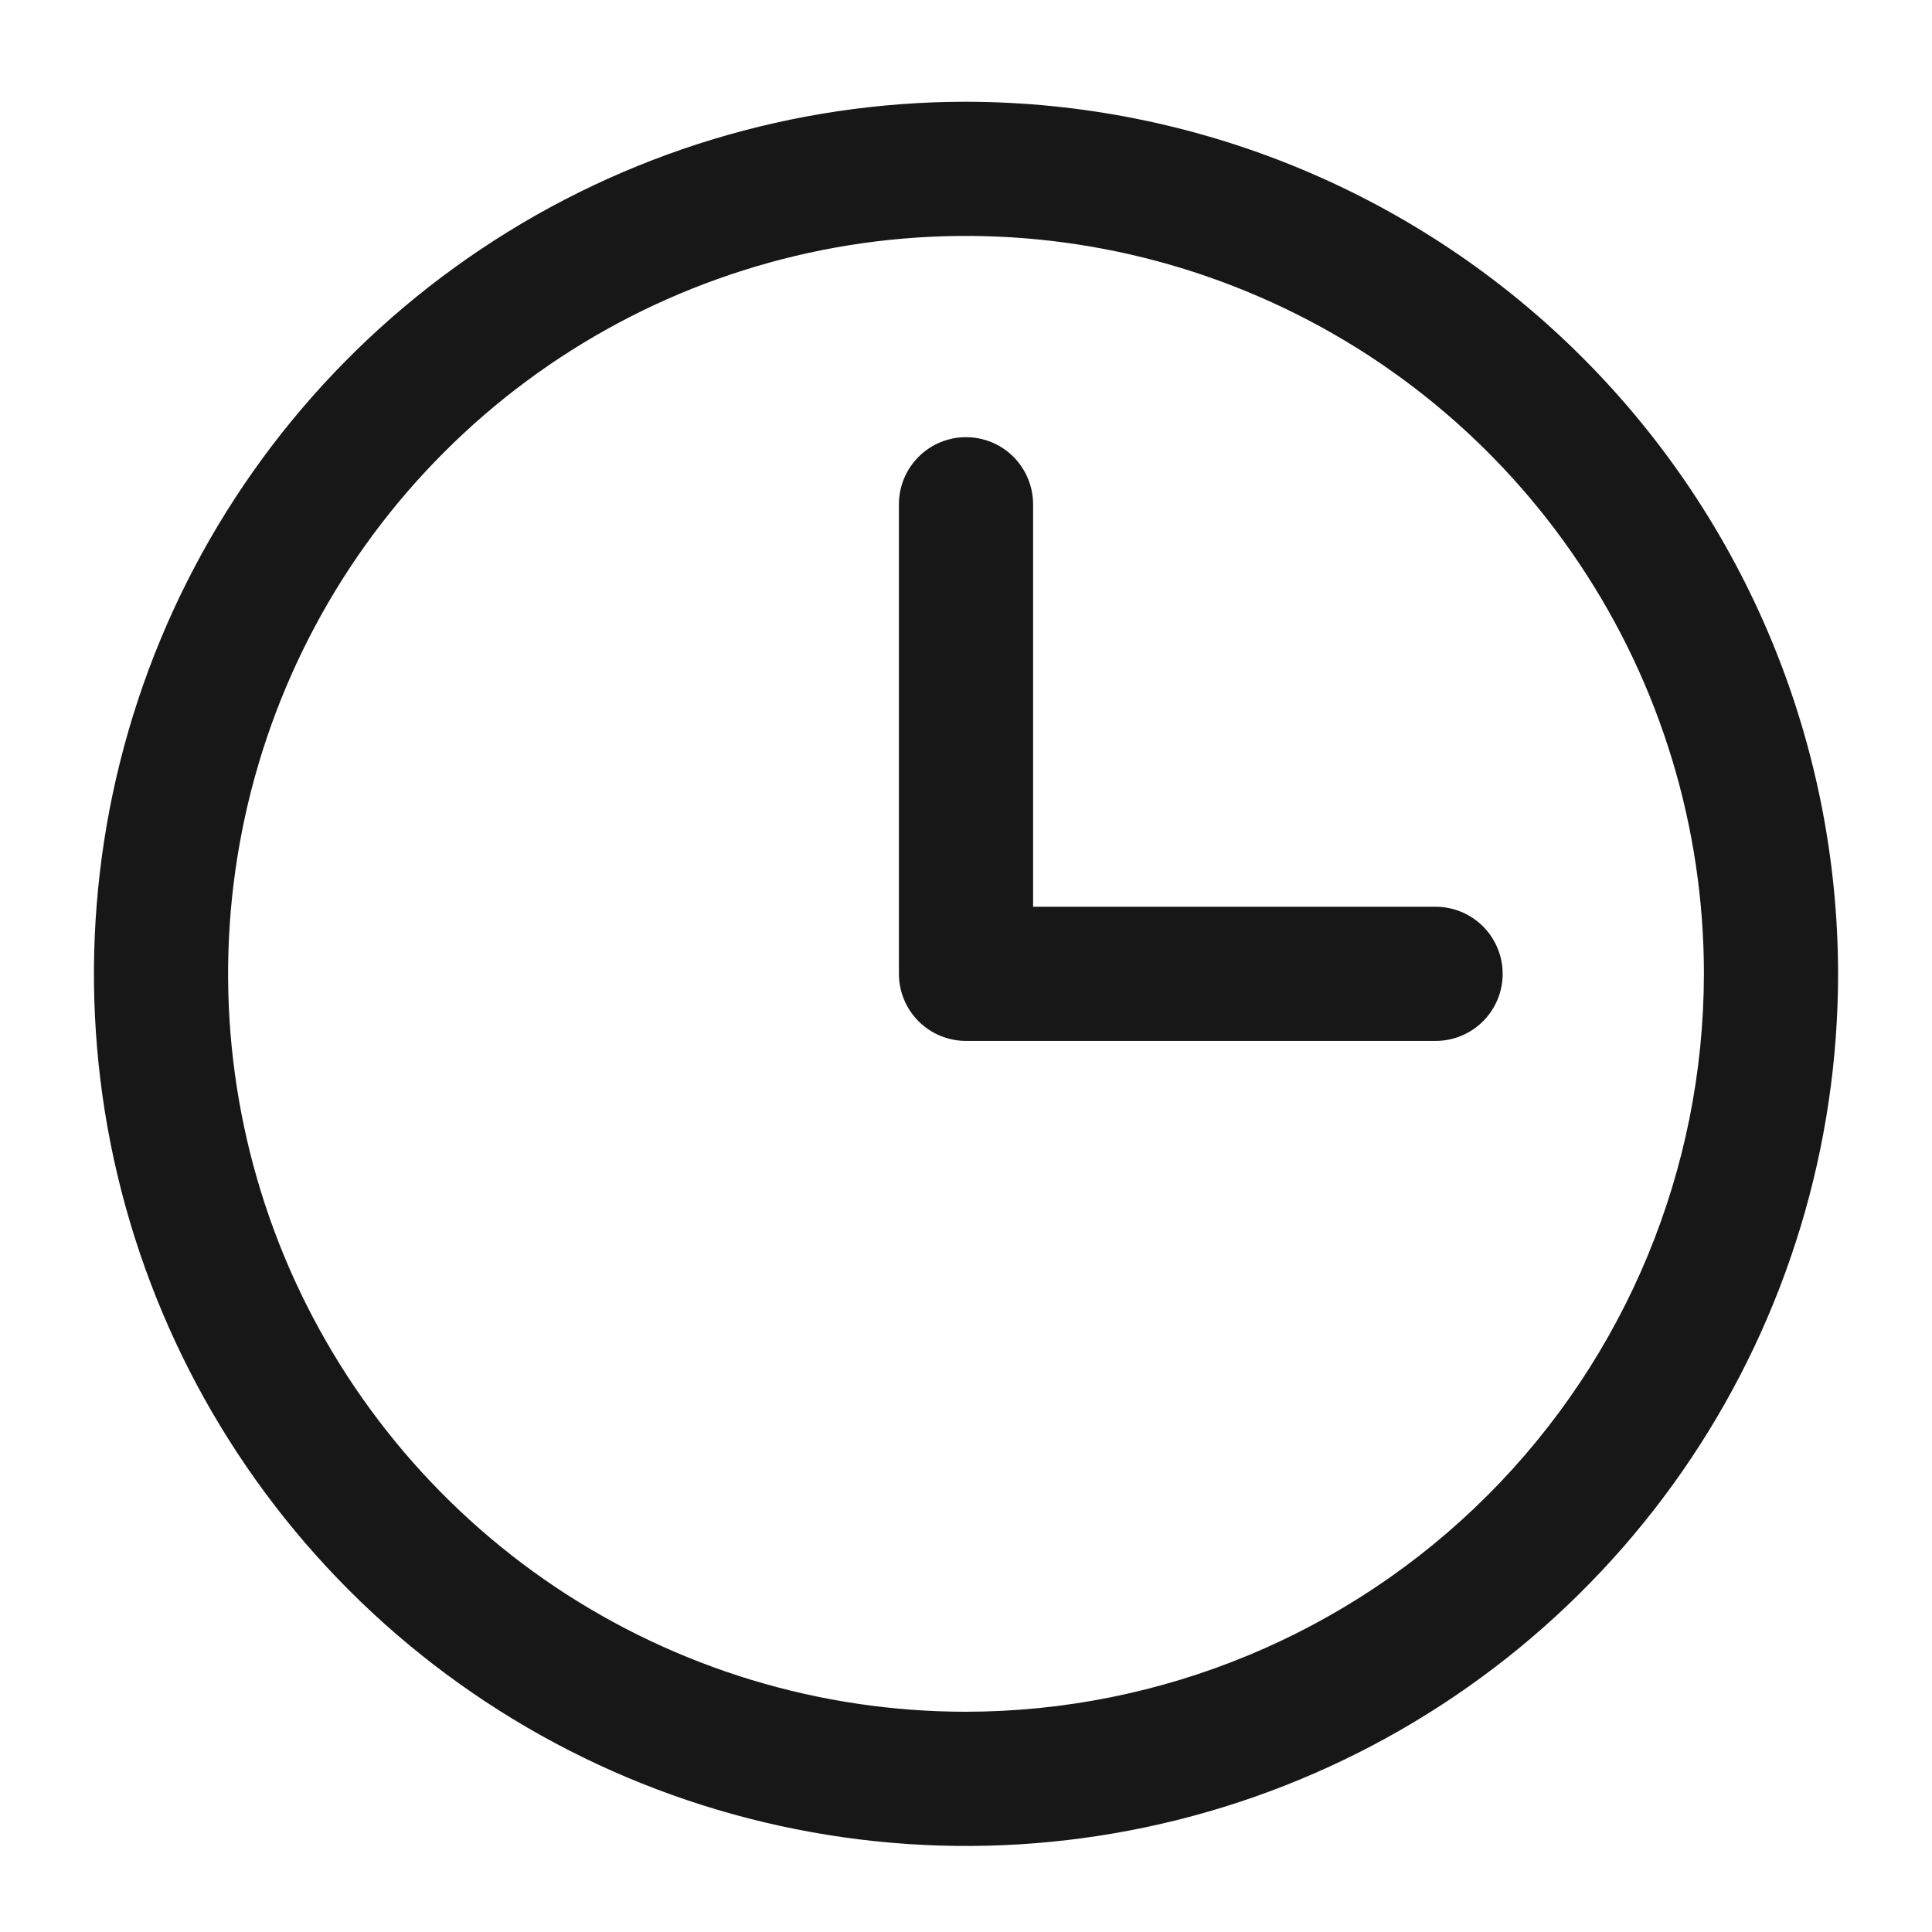 <svg width="18" height="18" viewBox="0 0 18 18" fill="none" xmlns="http://www.w3.org/2000/svg">
<path d="M9 0.948C7.393 0.948 5.822 1.425 4.486 2.318C3.15 3.21 2.108 4.479 1.493 5.964C0.879 7.449 0.718 9.082 1.031 10.658C1.345 12.234 2.118 13.682 3.255 14.819C4.391 15.955 5.839 16.729 7.415 17.042C8.991 17.356 10.625 17.195 12.109 16.58C13.594 15.965 14.863 14.923 15.756 13.587C16.648 12.251 17.125 10.68 17.125 9.073C17.123 6.919 16.266 4.854 14.743 3.331C13.22 1.807 11.154 0.951 9 0.948ZM9 15.948C7.64 15.948 6.311 15.545 5.18 14.79C4.05 14.034 3.169 12.96 2.648 11.704C2.128 10.448 1.992 9.066 2.257 7.732C2.522 6.398 3.177 5.173 4.139 4.212C5.1 3.25 6.325 2.596 7.659 2.33C8.992 2.065 10.375 2.201 11.631 2.722C12.887 3.242 13.961 4.123 14.716 5.254C15.472 6.384 15.875 7.713 15.875 9.073C15.873 10.896 15.148 12.643 13.859 13.932C12.57 15.221 10.823 15.946 9 15.948ZM14 9.073C14 9.239 13.934 9.398 13.817 9.515C13.7 9.632 13.541 9.698 13.375 9.698H9C8.834 9.698 8.675 9.632 8.558 9.515C8.441 9.398 8.375 9.239 8.375 9.073V4.698C8.375 4.532 8.441 4.374 8.558 4.256C8.675 4.139 8.834 4.073 9 4.073C9.166 4.073 9.325 4.139 9.442 4.256C9.559 4.374 9.625 4.532 9.625 4.698V8.448H13.375C13.541 8.448 13.7 8.514 13.817 8.631C13.934 8.749 14 8.907 14 9.073Z" fill="#171717"/>
</svg>
